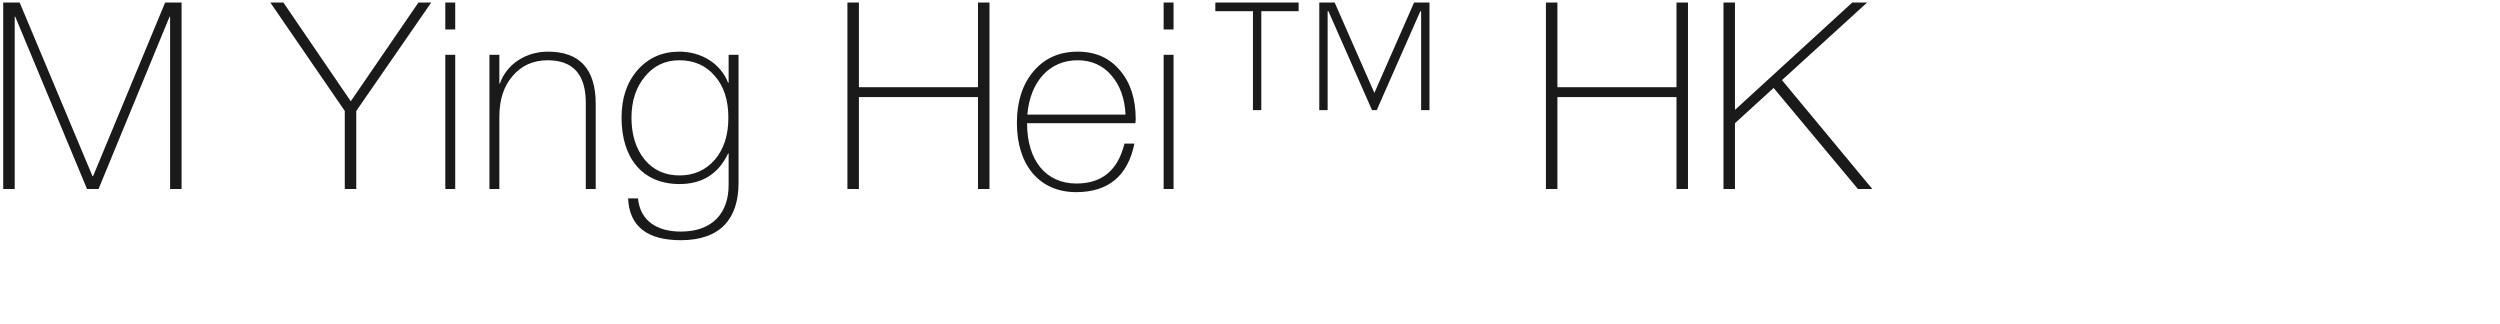 <svg 
 xmlns="http://www.w3.org/2000/svg"
 xmlns:xlink="http://www.w3.org/1999/xlink"
 width="182.386mm" height="23.636mm">
<path fill-rule="evenodd"  fill="rgb(26, 26, 26)"
 d="M516.264,52.117 L512.303,52.117 L489.045,24.251 L478.388,33.972 L478.388,52.117 L475.220,52.117 L475.220,0.705 L478.388,0.705 L478.388,30.299 L510.719,0.705 L514.824,0.705 L491.350,22.091 L516.264,52.117 ZM462.263,26.771 L429.429,26.771 L429.429,52.117 L426.260,52.117 L426.260,0.705 L429.429,0.705 L429.429,24.035 L462.263,24.035 L462.263,0.705 L465.432,0.705 L465.432,52.117 L462.263,52.117 L462.263,26.771 ZM391.850,3.081 L391.634,3.081 L379.609,30.371 L378.313,30.371 L366.288,3.081 L366.072,3.081 L366.072,30.371 L363.768,30.371 L363.768,0.705 L368.016,0.705 L378.961,25.619 L389.906,0.705 L394.154,0.705 L394.154,30.371 L391.850,30.371 L391.850,3.081 ZM347.782,30.371 L345.478,30.371 L345.478,3.081 L335.109,3.081 L335.109,0.705 L358.079,0.705 L358.079,3.081 L347.782,3.081 L347.782,30.371 ZM320.853,15.106 L323.589,15.106 L323.589,52.117 L320.853,52.117 L320.853,15.106 ZM320.853,0.705 L323.589,0.705 L323.589,8.121 L320.853,8.121 L320.853,0.705 ZM283.197,33.972 C283.197,44.413 288.526,50.605 296.806,50.605 C303.863,50.605 308.255,46.933 310.056,39.588 L312.792,39.588 C310.992,48.517 305.591,52.981 296.734,52.981 C286.582,52.981 280.389,45.493 280.389,33.900 C280.389,28.067 281.901,23.315 284.925,19.714 C288.022,16.042 292.054,14.242 297.167,14.242 C302.063,14.242 305.951,15.970 308.831,19.426 C311.712,22.811 313.152,27.275 313.152,32.820 L313.080,33.972 L283.197,33.972 ZM306.455,20.794 C304.079,17.986 300.911,16.618 297.094,16.618 C289.390,16.618 284.061,22.451 283.269,31.595 L310.344,31.595 C310.128,27.131 308.831,23.531 306.455,20.794 ZM269.664,26.771 L236.830,26.771 L236.830,52.117 L233.661,52.117 L233.661,0.705 L236.830,0.705 L236.830,24.035 L269.664,24.035 L269.664,0.705 L272.833,0.705 L272.833,52.117 L269.664,52.117 L269.664,26.771 ZM187.728,66.230 C178.439,66.230 173.542,62.414 173.182,54.709 L175.918,54.709 C176.495,60.830 181.103,63.854 187.728,63.854 C196.584,63.854 200.905,58.598 200.905,51.037 L200.905,42.324 L200.761,42.324 C198.096,47.941 193.632,50.749 187.367,50.749 C177.287,50.749 171.382,43.764 171.382,32.459 C171.382,27.059 172.822,22.739 175.774,19.354 C178.727,15.970 182.543,14.242 187.367,14.242 C193.416,14.242 198.744,17.554 200.761,22.811 L200.905,22.811 L200.905,15.106 L203.641,15.106 L203.641,50.461 C203.641,60.254 198.672,66.230 187.728,66.230 ZM197.088,20.938 C194.640,18.058 191.400,16.618 187.295,16.618 C183.407,16.618 180.239,18.130 177.791,21.155 C175.342,24.107 174.118,27.923 174.118,32.459 C174.118,37.140 175.342,41.028 177.719,43.980 C180.167,46.933 183.407,48.373 187.367,48.373 C191.328,48.373 194.568,46.933 197.088,44.052 C199.609,41.100 200.833,37.284 200.833,32.459 C200.833,27.635 199.609,23.747 197.088,20.938 ZM161.521,28.355 C161.521,20.506 157.992,16.618 151.008,16.618 C147.047,16.618 143.807,18.058 141.359,20.938 C138.911,23.747 137.687,27.491 137.687,32.171 L137.687,52.117 L134.950,52.117 L134.950,15.106 L137.687,15.106 L137.687,23.027 L137.831,23.027 C139.775,17.554 145.103,14.242 151.080,14.242 C159.865,14.242 164.257,19.066 164.257,28.643 L164.257,52.117 L161.521,52.117 L161.521,28.355 ZM122.783,15.106 L125.519,15.106 L125.519,52.117 L122.783,52.117 L122.783,15.106 ZM122.783,0.705 L125.519,0.705 L125.519,8.121 L122.783,8.121 L122.783,0.705 ZM98.233,52.117 L95.065,52.117 L95.065,30.587 L74.543,0.705 L78.143,0.705 L96.721,27.923 L115.370,0.705 L118.899,0.705 L98.233,30.587 L98.233,52.117 ZM46.900,4.593 L46.756,4.593 L27.170,52.117 L24.002,52.117 L4.200,4.593 L4.056,4.593 L4.056,52.117 L0.888,52.117 L0.888,0.705 L5.424,0.705 L25.514,48.589 L25.658,48.589 L45.532,0.705 L50.068,0.705 L50.068,52.117 L46.900,52.117 L46.900,4.593 Z"/>
</svg>